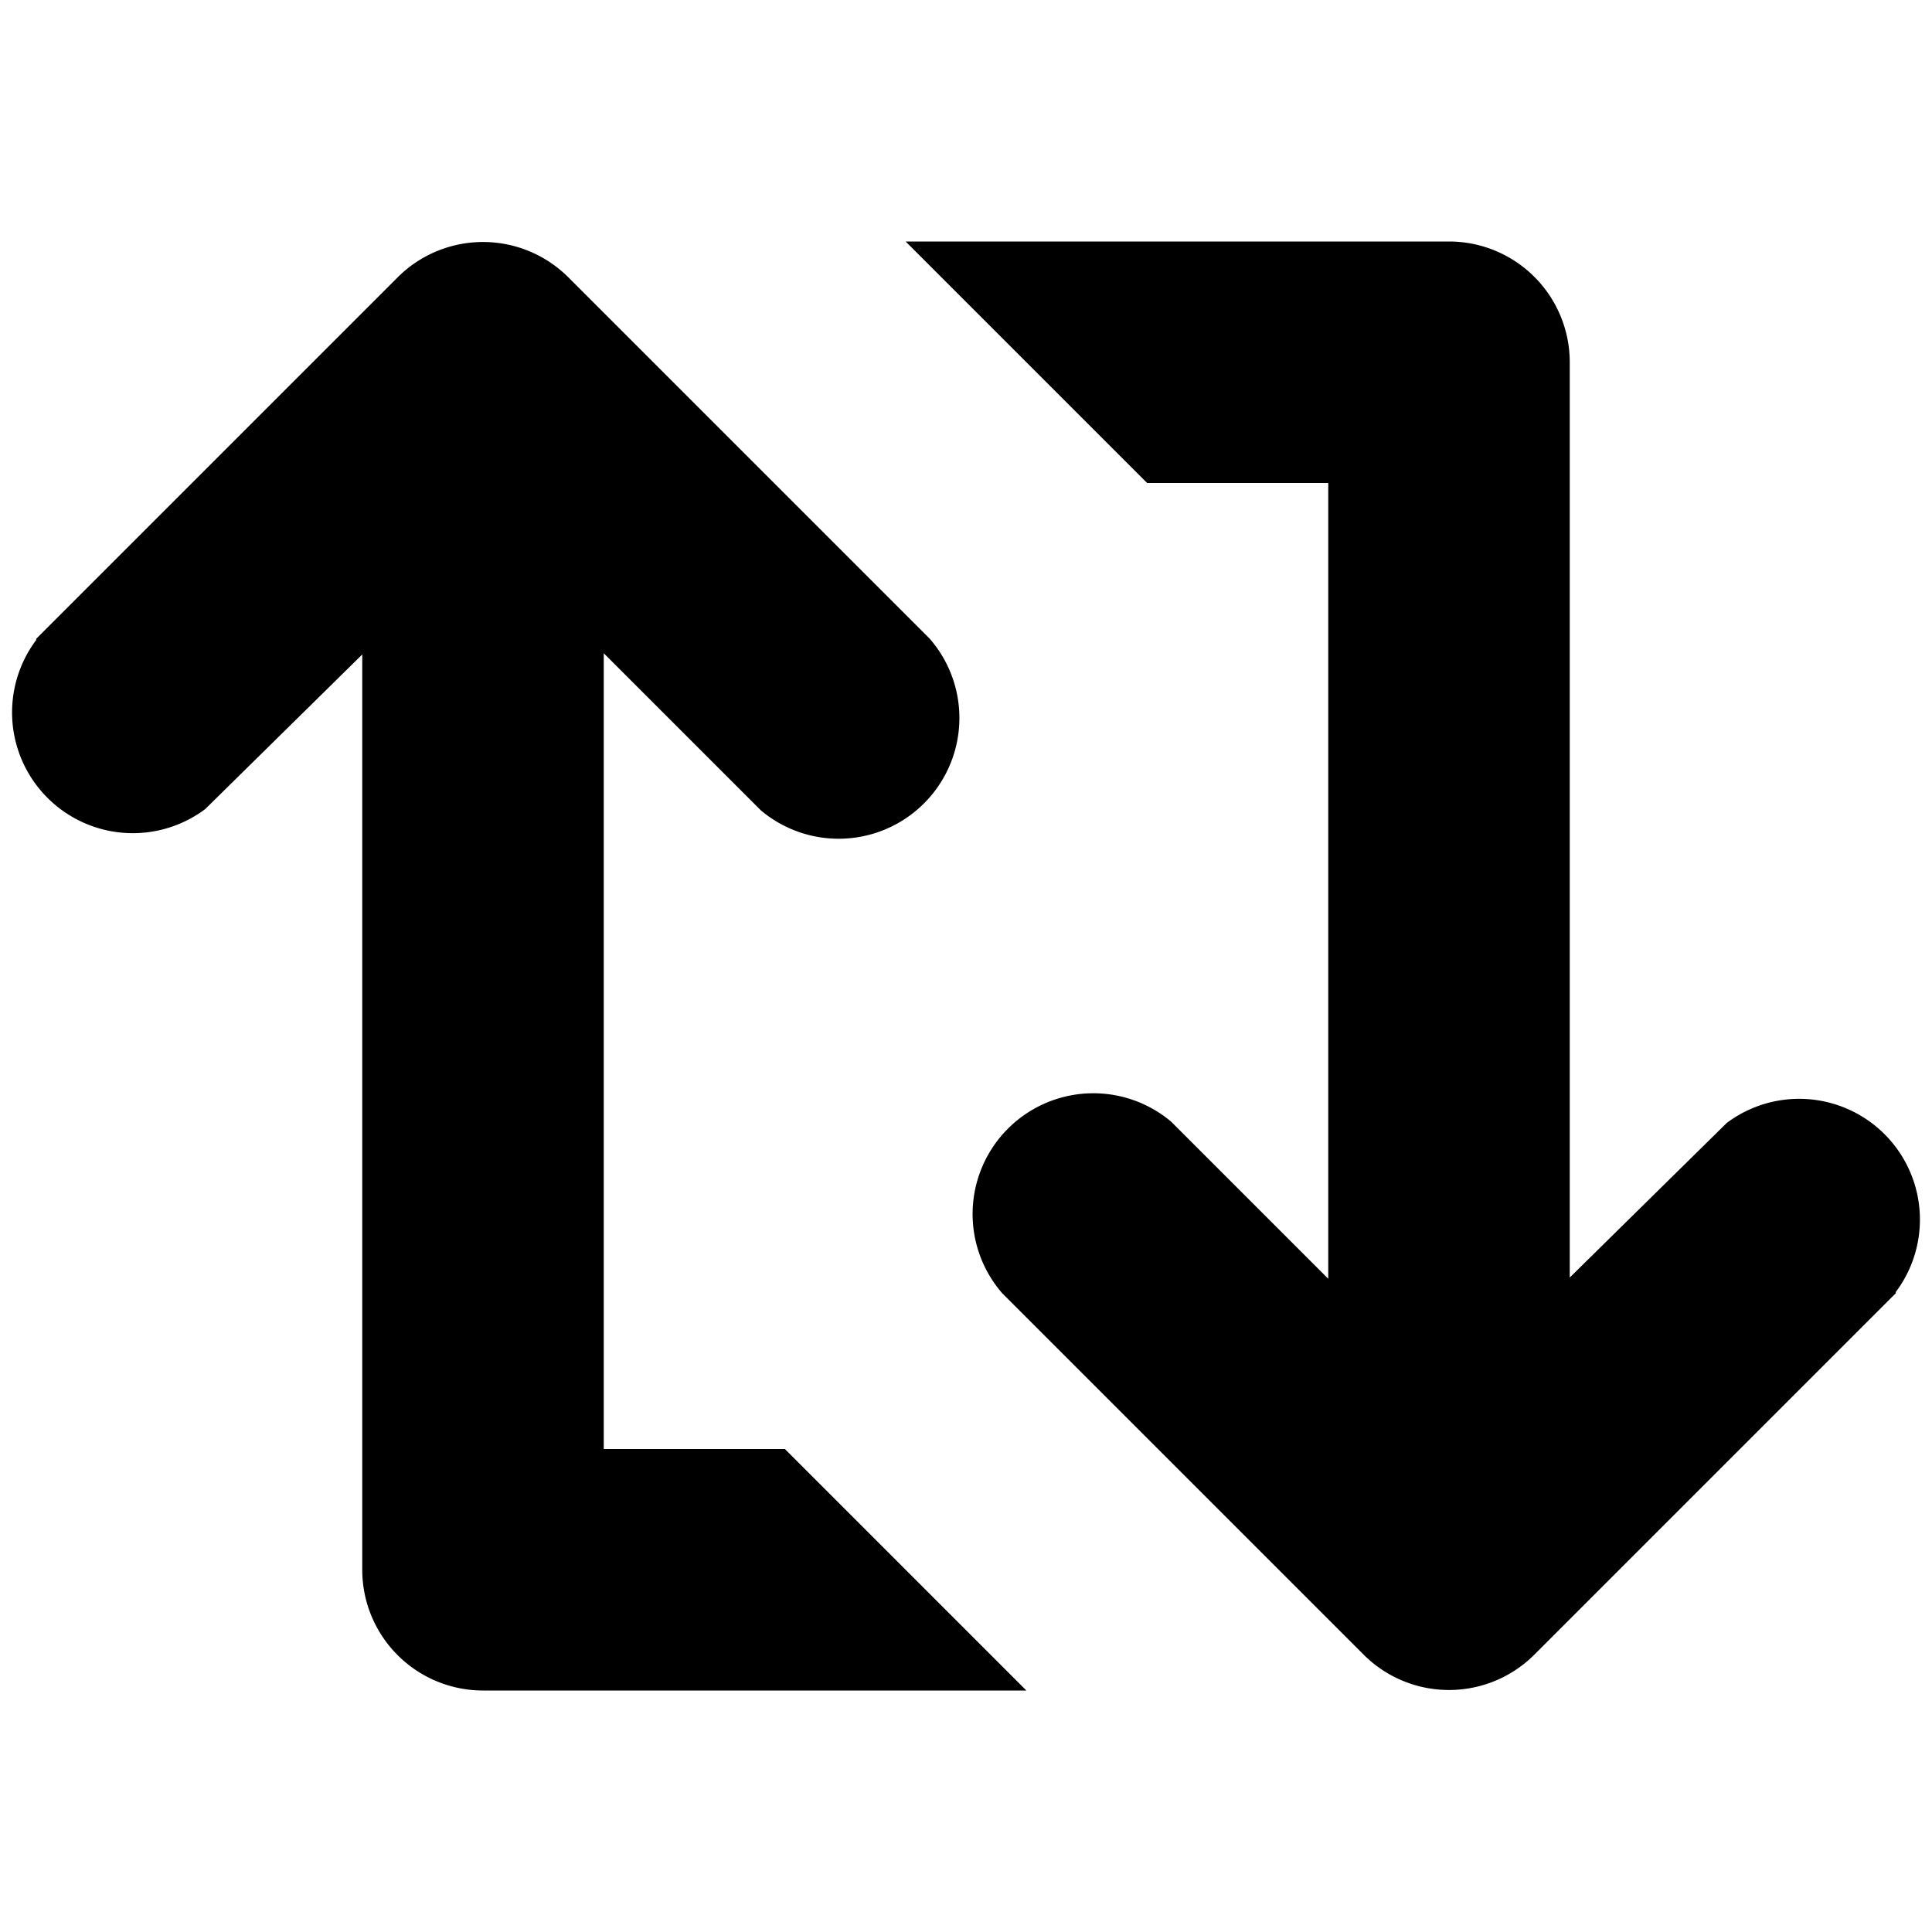 <svg width="16" height="16" viewBox="0 0 16 16" xmlns="http://www.w3.org/2000/svg">
  <path d="M.3 5.3a1 1 0 0 0 1.4 1.4L3 5.42V13a1 1 0 0 0 1 1h4.5l-2-2H5V5.41l1.3 1.3a1 1 0 0 0 1.4-1.42l-3-3a1 1 0 0 0-1.4 0l-3 3Z"/>
  <path d="M15.7 10.7a1 1 0 0 0-1.4-1.4L13 10.58V3a1 1 0 0 0-1-1H7.5l2 2H11v6.59l-1.3-1.3a1 1 0 0 0-1.4 1.42l3 3a1 1 0 0 0 1.4 0l3-3Z"/>
</svg>

